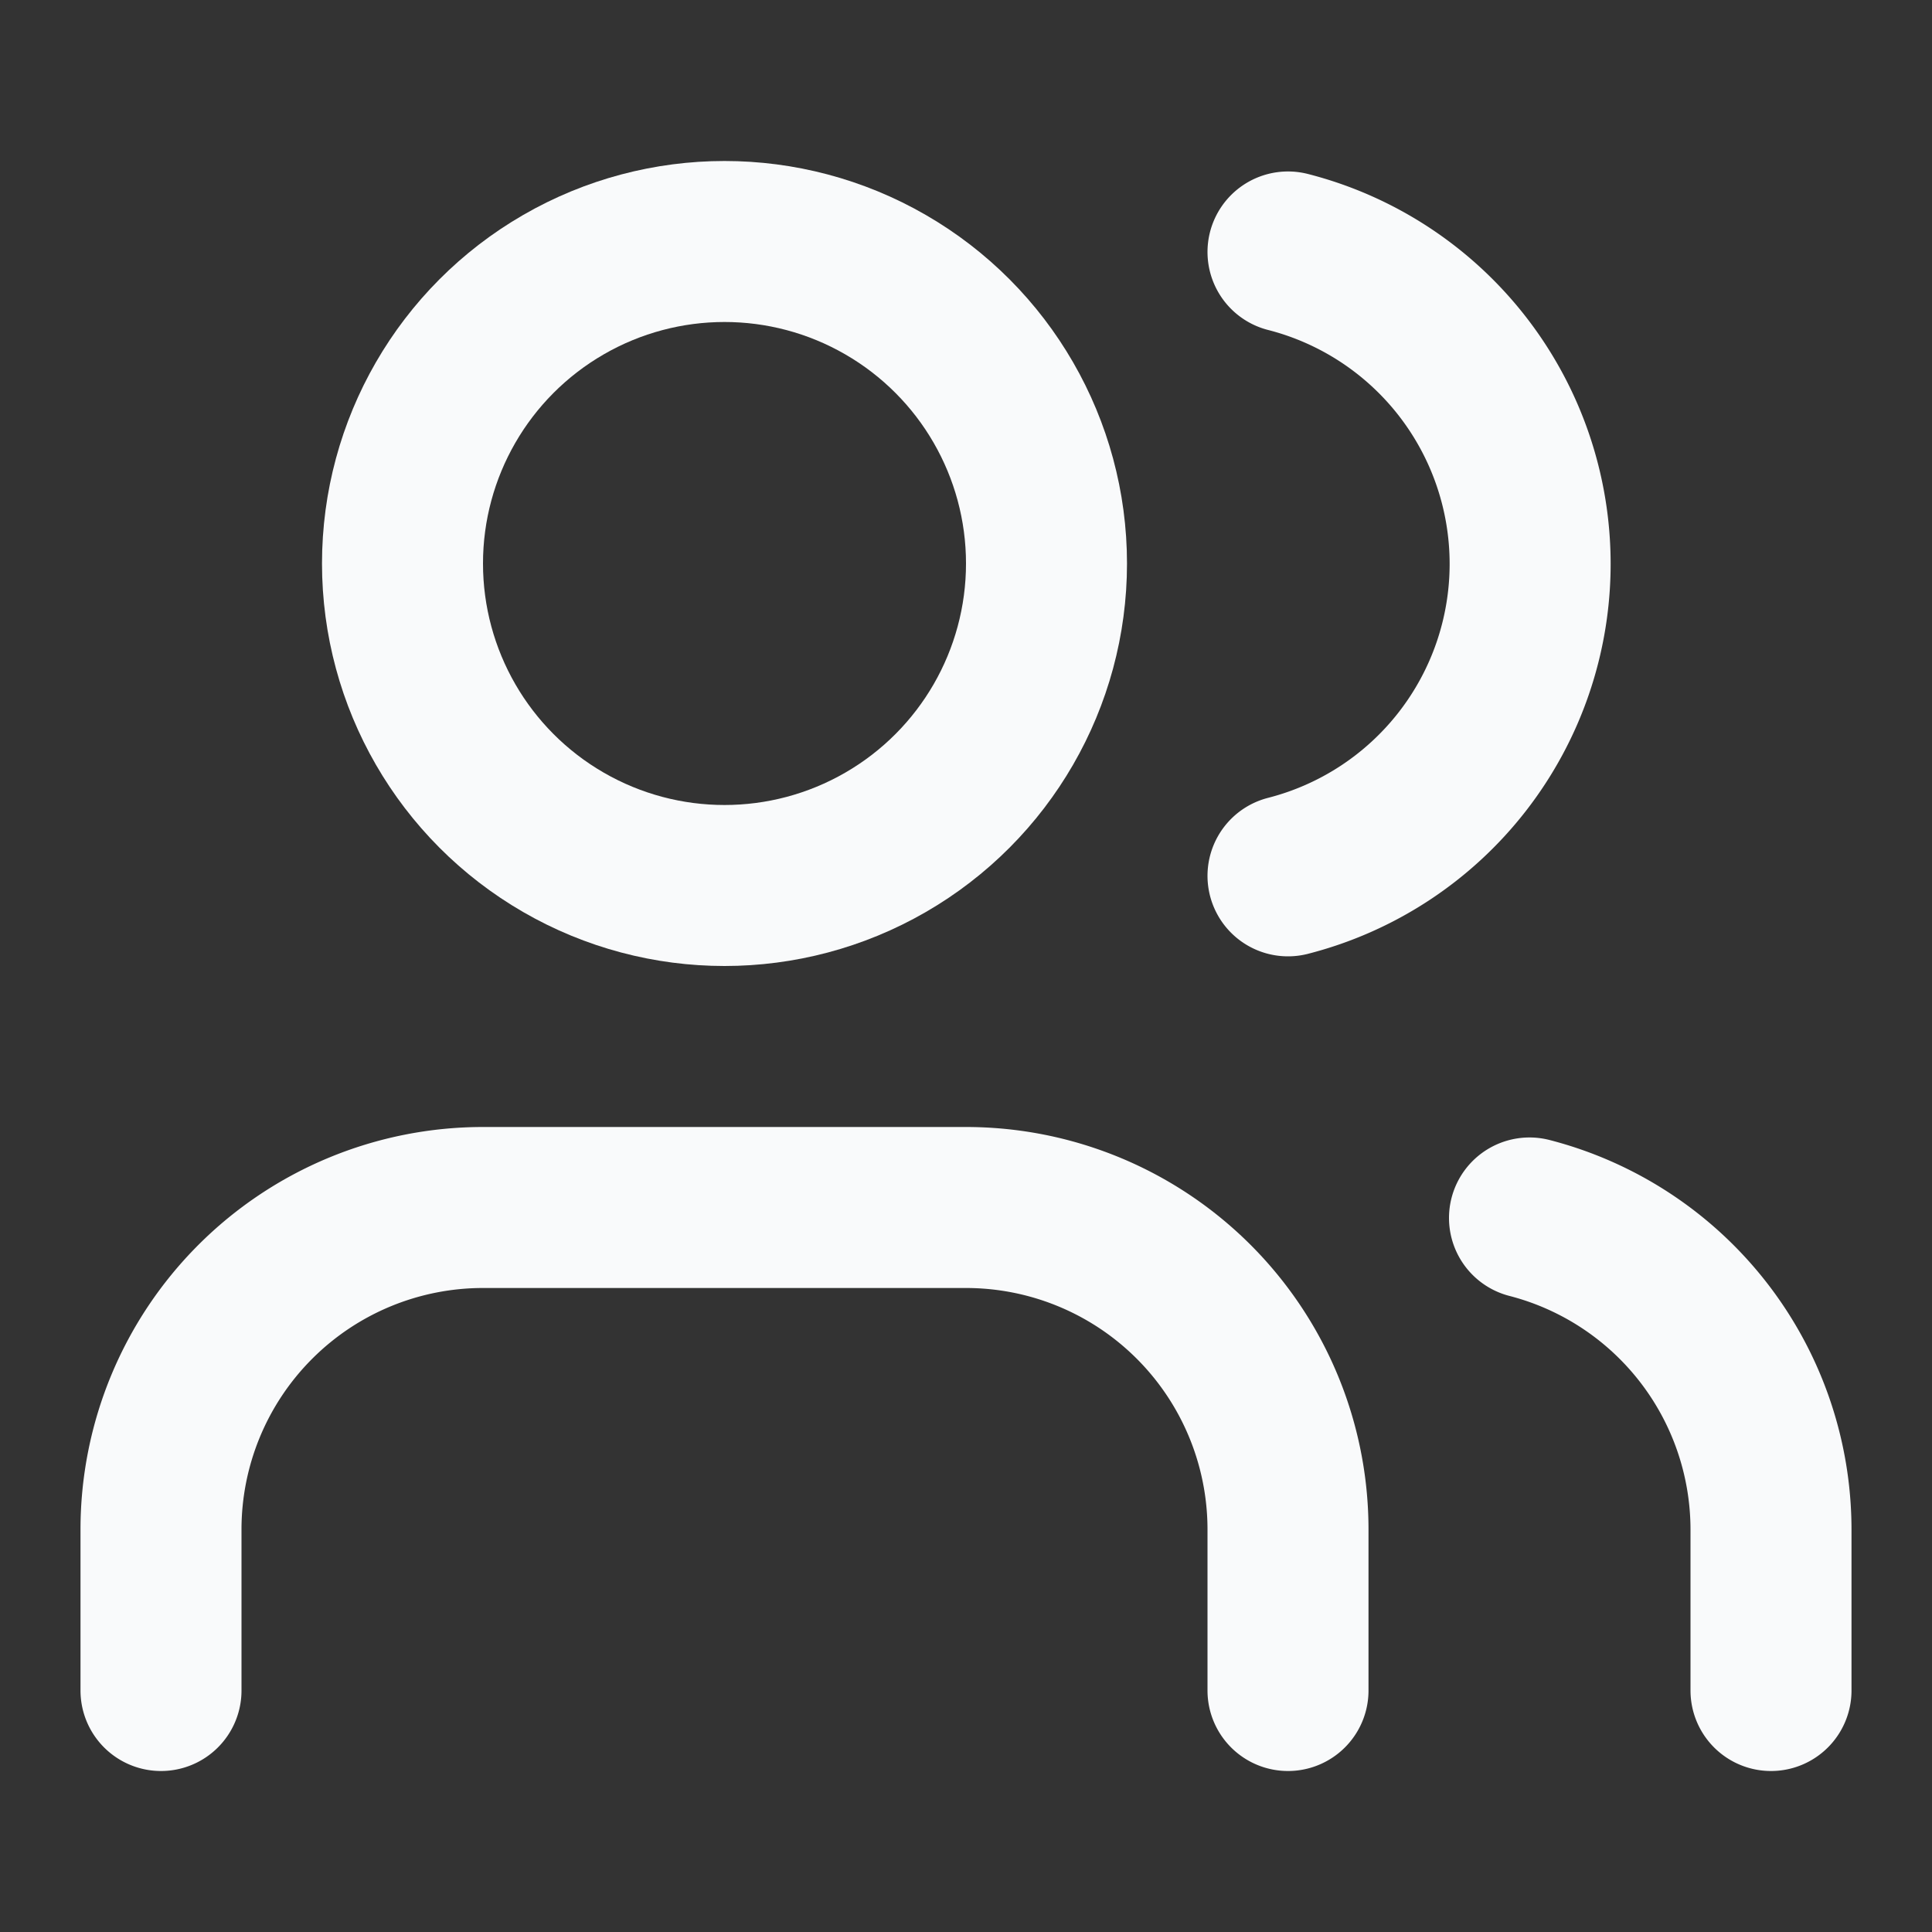 <?xml version="1.0" encoding="UTF-8"?>
<svg xmlns:xlink="http://www.w3.org/1999/xlink" xmlns="http://www.w3.org/2000/svg" width="50" height="50" viewBox="0 0 24 24" fill="none" stroke="currentColor" stroke-width="2" stroke-linecap="round" stroke-linejoin="round" class="lucide lucide-users h-4 w-4" data-lov-id="src/pages/KnowledgeBase.tsx:145:18" data-lov-name="Icon" data-component-path="src/pages/KnowledgeBase.tsx" data-component-line="145" data-component-file="KnowledgeBase.tsx" data-component-name="Icon" data-component-content="%7B%22className%22%3A%22h-4%20w-4%22%7D">
  <rect x="0" y="0" width="24" height="24" fill="#333333" stroke="none"/>
  <path d="M16 21v-2a4 4 0 0 0-4-4H6a4 4 0 0 0-4 4v2" stroke="#F9FAFB" fill="none" stroke-width="2px"></path>
  <circle cx="9" cy="7" r="4" stroke="#F9FAFB" fill="none" stroke-width="2px"></circle>
  <path d="M22 21v-2a4 4 0 0 0-3-3.87" stroke="#F9FAFB" fill="none" stroke-width="2px"></path>
  <path d="M16 3.13a4 4 0 0 1 0 7.75" stroke="#F9FAFB" fill="none" stroke-width="2px"></path>
</svg>
